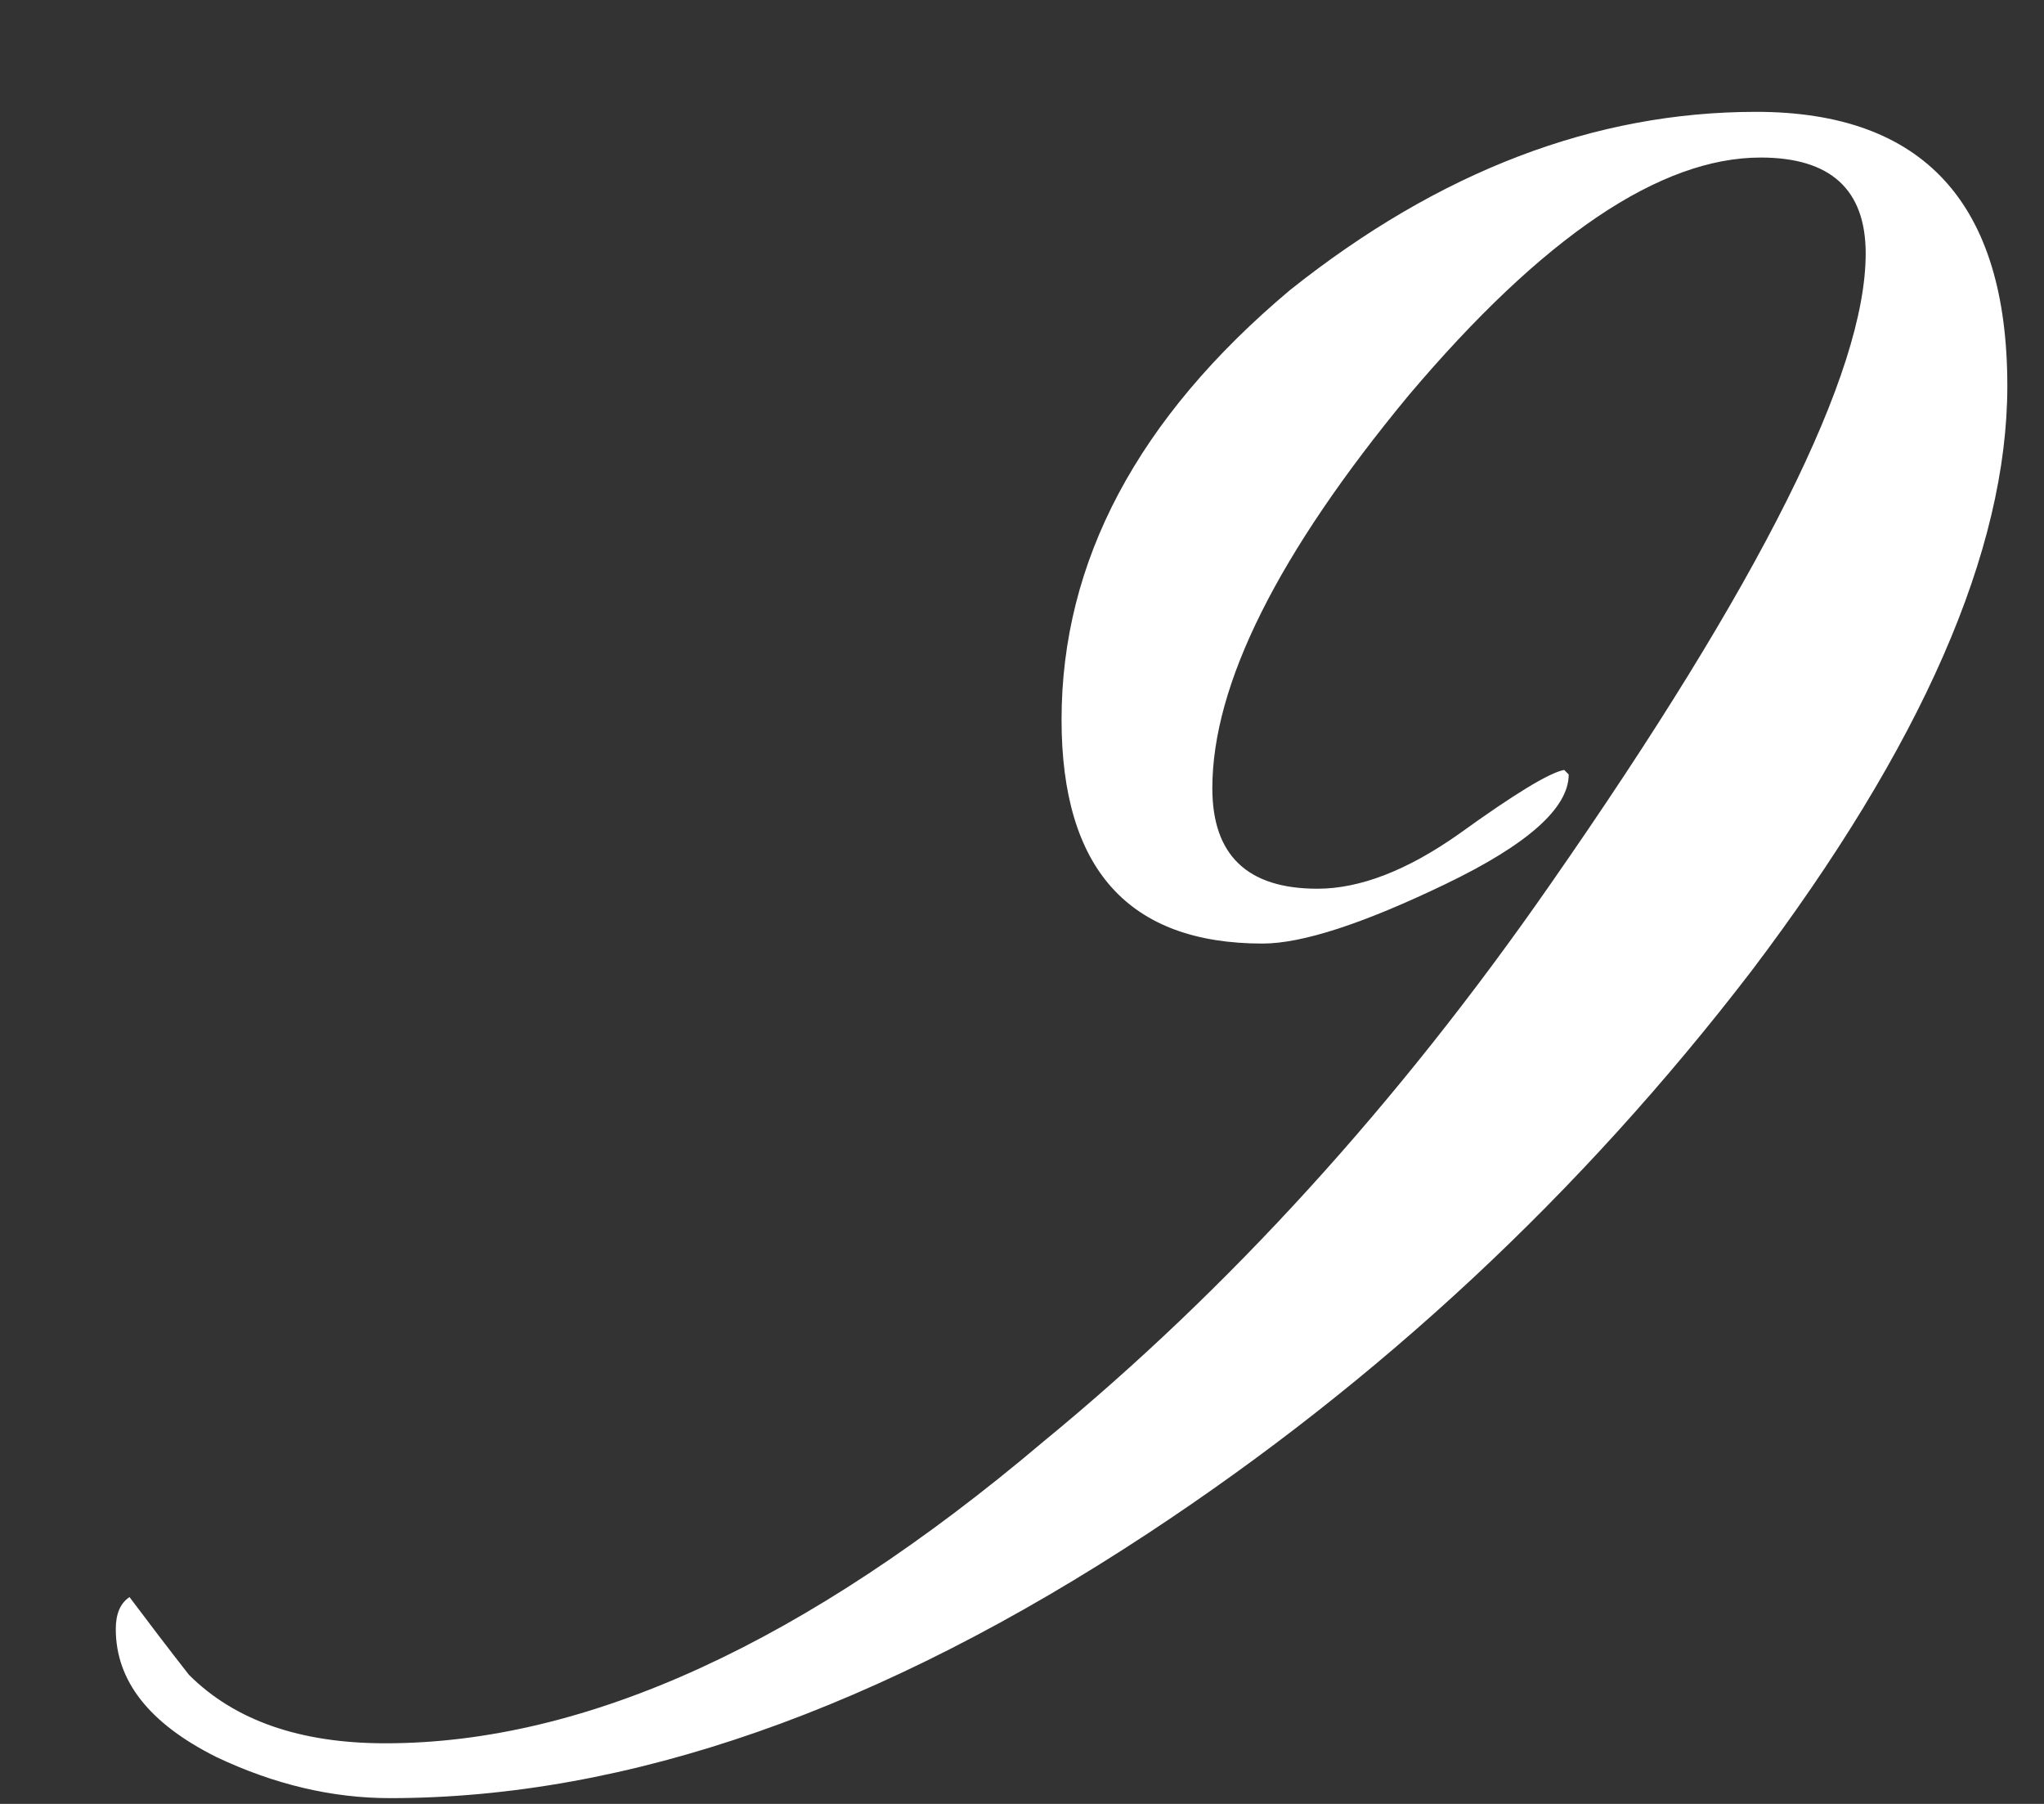 <?xml version="1.0" encoding="UTF-8"?> <svg xmlns="http://www.w3.org/2000/svg" width="17" height="15" viewBox="0 0 17 15" fill="none"><rect x="0" y="0" width="17" height="15" fill="#333333" stroke="none"/><path d="M16.695 3.21C16.695 4.578 15.985 6.199 14.567 8.074C13.148 9.923 11.476 11.481 9.551 12.748C7.321 14.217 5.219 14.952 3.243 14.952C2.761 14.952 2.28 14.838 1.799 14.61C1.241 14.331 0.963 13.977 0.963 13.546C0.963 13.419 1.001 13.331 1.077 13.28C1.229 13.483 1.393 13.698 1.571 13.926C1.951 14.306 2.495 14.496 3.205 14.496C4.877 14.496 6.701 13.66 8.677 11.988C10.222 10.721 11.628 9.176 12.895 7.352C14.643 4.844 15.517 3.096 15.517 2.108C15.517 1.576 15.225 1.31 14.643 1.31C13.807 1.31 12.831 1.969 11.717 3.286C10.627 4.603 10.083 5.693 10.083 6.554C10.083 7.111 10.374 7.39 10.957 7.39C11.311 7.39 11.704 7.238 12.135 6.934C12.591 6.605 12.882 6.427 13.009 6.402C13.034 6.427 13.047 6.44 13.047 6.44C13.047 6.719 12.705 7.023 12.021 7.352C11.337 7.681 10.83 7.846 10.501 7.846C9.386 7.846 8.829 7.225 8.829 5.984C8.829 4.667 9.462 3.476 10.729 2.412C11.97 1.424 13.262 0.93 14.605 0.93C15.998 0.93 16.695 1.69 16.695 3.21Z" fill="white"></path></svg> 